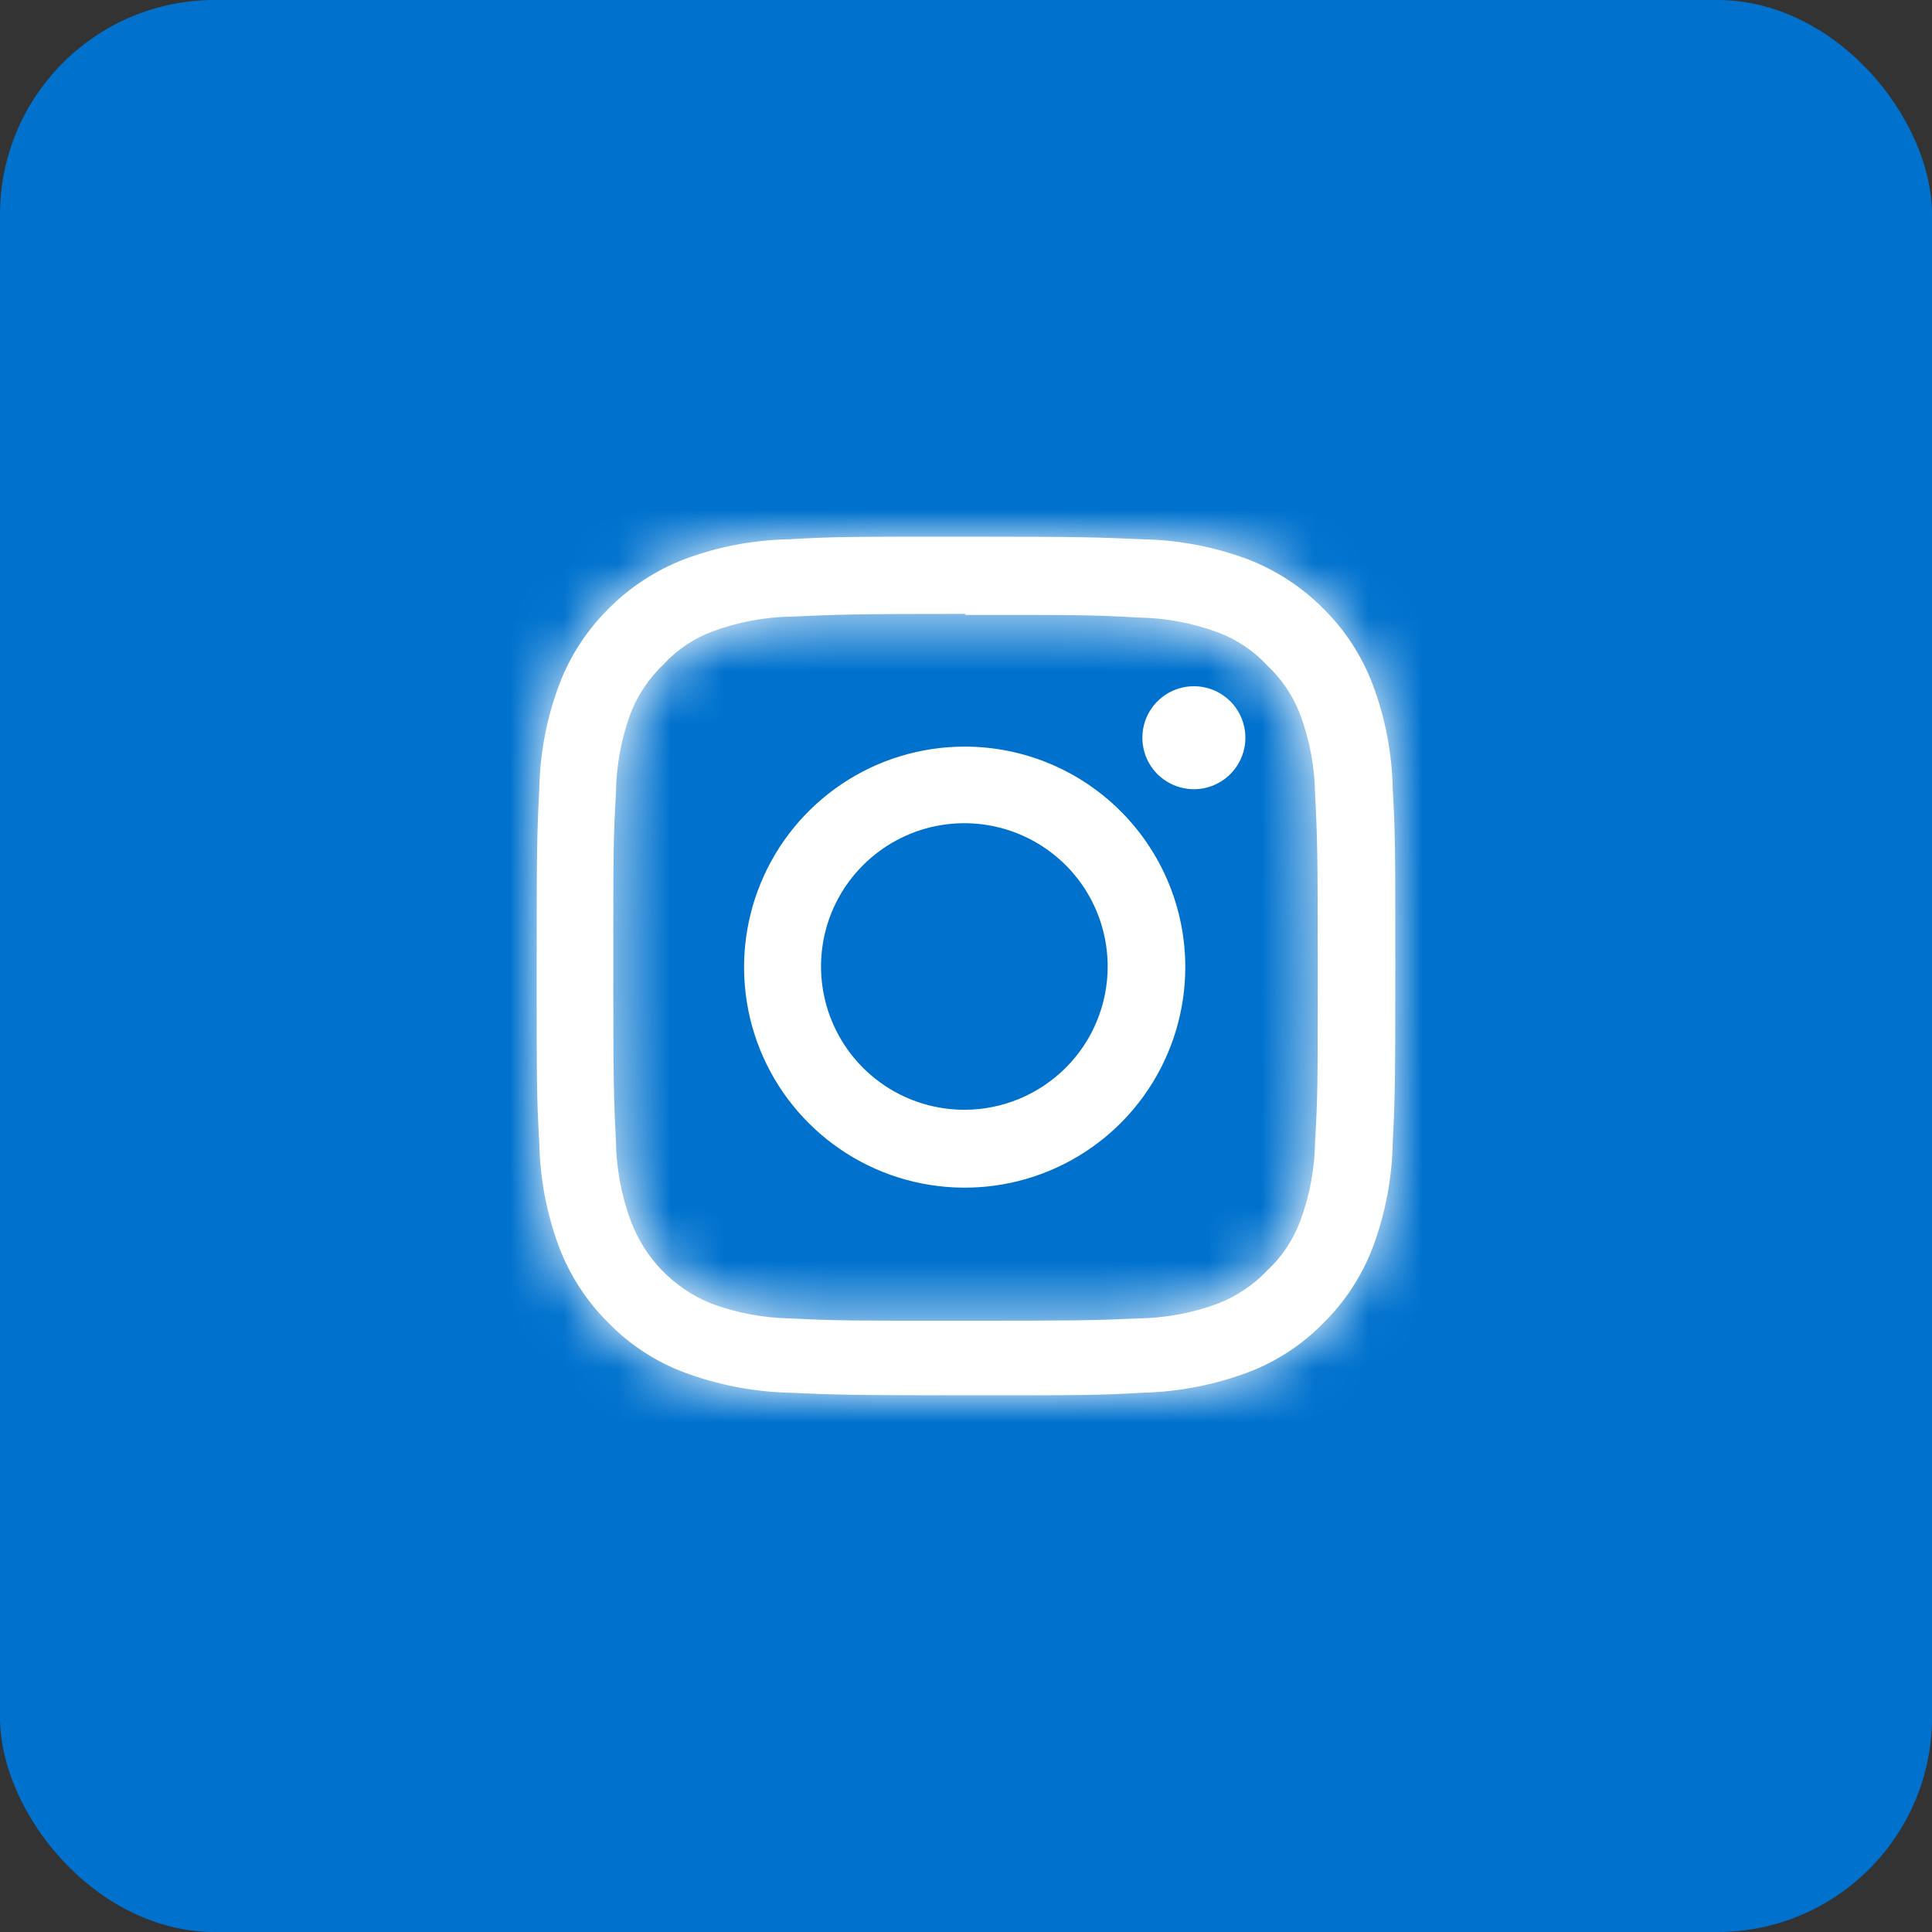 <svg width="36" height="36" viewBox="0 0 36 36" fill="none" xmlns="http://www.w3.org/2000/svg">
<rect x="0" y="0" width="36" height="36" fill="#333333" stroke="none"/>
<rect width="36" height="36" rx="4" fill="#0072CE"/>
<mask id="path-2-inside-1_2211_11293" fill="white">
<path d="M17.975 11.458C20.111 11.458 20.363 11.458 21.206 11.507C21.715 11.514 22.218 11.607 22.695 11.784C23.045 11.915 23.359 12.125 23.612 12.399C23.884 12.654 24.095 12.967 24.228 13.316C24.405 13.792 24.498 14.296 24.505 14.804C24.548 15.647 24.554 15.899 24.554 18.034C24.554 20.168 24.554 20.427 24.505 21.27C24.498 21.776 24.404 22.277 24.228 22.752C24.097 23.103 23.886 23.419 23.612 23.675C23.355 23.945 23.042 24.154 22.695 24.29C22.218 24.467 21.715 24.56 21.206 24.567C20.363 24.604 20.111 24.61 17.975 24.61C15.84 24.61 15.588 24.61 14.739 24.567C14.232 24.56 13.73 24.466 13.255 24.29C12.909 24.151 12.596 23.94 12.336 23.672C12.076 23.404 11.876 23.084 11.748 22.734C11.574 22.258 11.483 21.757 11.477 21.251C11.434 20.408 11.428 20.156 11.428 18.015C11.428 15.875 11.428 15.629 11.477 14.786C11.482 14.278 11.574 13.774 11.748 13.297C11.883 12.95 12.093 12.637 12.363 12.381C12.615 12.105 12.93 11.895 13.28 11.765C13.755 11.589 14.257 11.496 14.763 11.489C15.612 11.452 15.865 11.439 18 11.439L17.975 11.458ZM18 10C15.828 10 15.539 10 14.701 10.049C14.037 10.061 13.38 10.186 12.757 10.418C12.225 10.622 11.742 10.937 11.341 11.341C10.935 11.742 10.62 12.227 10.418 12.762C10.186 13.382 10.061 14.037 10.049 14.7C10.006 15.555 10 15.825 10 17.997C10 20.168 10 20.457 10.049 21.294C10.061 21.958 10.186 22.616 10.418 23.238C10.62 23.771 10.935 24.254 11.341 24.653C11.739 25.061 12.223 25.377 12.757 25.576C13.38 25.807 14.037 25.934 14.701 25.951C15.557 25.988 15.828 26 18 26C20.172 26 20.462 26 21.299 25.951C21.963 25.934 22.62 25.807 23.243 25.576C23.777 25.377 24.261 25.061 24.659 24.653C25.065 24.254 25.38 23.771 25.581 23.238C25.814 22.616 25.939 21.958 25.951 21.294C25.994 20.445 26 20.168 26 17.997C26 15.825 26 15.536 25.951 14.7C25.939 14.037 25.814 13.382 25.581 12.762C25.38 12.227 25.065 11.742 24.659 11.341C24.258 10.937 23.775 10.622 23.243 10.418C22.62 10.187 21.963 10.062 21.299 10.049C20.443 10.012 20.172 10 18 10Z"/>
</mask>
<path d="M17.975 11.458C20.111 11.458 20.363 11.458 21.206 11.507C21.715 11.514 22.218 11.607 22.695 11.784C23.045 11.915 23.359 12.125 23.612 12.399C23.884 12.654 24.095 12.967 24.228 13.316C24.405 13.792 24.498 14.296 24.505 14.804C24.548 15.647 24.554 15.899 24.554 18.034C24.554 20.168 24.554 20.427 24.505 21.27C24.498 21.776 24.404 22.277 24.228 22.752C24.097 23.103 23.886 23.419 23.612 23.675C23.355 23.945 23.042 24.154 22.695 24.29C22.218 24.467 21.715 24.56 21.206 24.567C20.363 24.604 20.111 24.61 17.975 24.61C15.84 24.61 15.588 24.61 14.739 24.567C14.232 24.56 13.73 24.466 13.255 24.29C12.909 24.151 12.596 23.94 12.336 23.672C12.076 23.404 11.876 23.084 11.748 22.734C11.574 22.258 11.483 21.757 11.477 21.251C11.434 20.408 11.428 20.156 11.428 18.015C11.428 15.875 11.428 15.629 11.477 14.786C11.482 14.278 11.574 13.774 11.748 13.297C11.883 12.95 12.093 12.637 12.363 12.381C12.615 12.105 12.93 11.895 13.28 11.765C13.755 11.589 14.257 11.496 14.763 11.489C15.612 11.452 15.865 11.439 18 11.439L17.975 11.458ZM18 10C15.828 10 15.539 10 14.701 10.049C14.037 10.061 13.38 10.186 12.757 10.418C12.225 10.622 11.742 10.937 11.341 11.341C10.935 11.742 10.62 12.227 10.418 12.762C10.186 13.382 10.061 14.037 10.049 14.7C10.006 15.555 10 15.825 10 17.997C10 20.168 10 20.457 10.049 21.294C10.061 21.958 10.186 22.616 10.418 23.238C10.62 23.771 10.935 24.254 11.341 24.653C11.739 25.061 12.223 25.377 12.757 25.576C13.38 25.807 14.037 25.934 14.701 25.951C15.557 25.988 15.828 26 18 26C20.172 26 20.462 26 21.299 25.951C21.963 25.934 22.62 25.807 23.243 25.576C23.777 25.377 24.261 25.061 24.659 24.653C25.065 24.254 25.38 23.771 25.581 23.238C25.814 22.616 25.939 21.958 25.951 21.294C25.994 20.445 26 20.168 26 17.997C26 15.825 26 15.536 25.951 14.7C25.939 14.037 25.814 13.382 25.581 12.762C25.38 12.227 25.065 11.742 24.659 11.341C24.258 10.937 23.775 10.622 23.243 10.418C22.62 10.187 21.963 10.062 21.299 10.049C20.443 10.012 20.172 10 18 10Z" fill="white"/>
<path d="M17.975 11.458L17.076 10.258L13.474 12.958H17.975V11.458ZM21.206 11.507L21.119 13.005L21.153 13.007L21.187 13.007L21.206 11.507ZM22.695 11.784L23.221 10.379L23.217 10.377L22.695 11.784ZM23.612 12.399L22.512 13.418L22.548 13.457L22.586 13.493L23.612 12.399ZM24.228 13.316L25.634 12.794L25.631 12.787L25.629 12.78L24.228 13.316ZM24.505 14.804L23.005 14.823L23.005 14.852L23.007 14.881L24.505 14.804ZM24.505 21.27L23.007 21.182L23.005 21.215L23.005 21.249L24.505 21.27ZM24.228 22.752L25.633 23.276L25.634 23.274L24.228 22.752ZM23.612 23.675L22.589 22.578L22.556 22.608L22.526 22.64L23.612 23.675ZM22.695 24.29L23.217 25.696L23.229 25.692L23.241 25.687L22.695 24.29ZM21.206 24.567L21.187 23.067L21.164 23.067L21.14 23.068L21.206 24.567ZM14.739 24.567L14.814 23.069L14.787 23.067L14.759 23.067L14.739 24.567ZM13.255 24.29L12.695 25.681L12.714 25.689L12.733 25.696L13.255 24.29ZM11.748 22.734L10.338 23.248L10.339 23.249L11.748 22.734ZM11.477 21.251L12.977 21.234L12.976 21.204L12.975 21.174L11.477 21.251ZM11.477 14.786L12.974 14.873L12.976 14.838L12.977 14.802L11.477 14.786ZM11.748 13.297L10.35 12.753L10.344 12.768L10.338 12.784L11.748 13.297ZM12.363 12.381L13.396 13.469L13.434 13.433L13.469 13.394L12.363 12.381ZM13.28 11.765L13.799 13.173L13.802 13.172L13.28 11.765ZM14.763 11.489L14.784 12.989L14.806 12.988L14.828 12.987L14.763 11.489ZM18 11.439L18.9 12.64L22.502 9.939H18V11.439ZM14.701 10.049L14.728 11.549L14.759 11.548L14.79 11.547L14.701 10.049ZM12.757 10.418L12.232 9.013L12.221 9.017L12.757 10.418ZM11.341 11.341L12.395 12.409L12.401 12.403L12.407 12.397L11.341 11.341ZM10.418 12.762L9.015 12.234L9.014 12.235L10.418 12.762ZM10.049 14.7L11.547 14.775L11.549 14.751L11.549 14.726L10.049 14.7ZM10.049 21.294L11.549 21.267L11.548 21.237L11.547 21.206L10.049 21.294ZM10.418 23.238L9.013 23.763L9.015 23.768L10.418 23.238ZM11.341 24.653L12.416 23.607L12.405 23.594L12.392 23.582L11.341 24.653ZM12.757 25.576L12.233 26.981L12.234 26.981L12.757 25.576ZM14.701 25.951L14.766 24.452L14.752 24.452L14.739 24.451L14.701 25.951ZM21.299 25.951L21.26 24.451L21.235 24.452L21.21 24.453L21.299 25.951ZM23.243 25.576L23.765 26.982L23.767 26.981L23.243 25.576ZM24.659 24.653L23.608 23.582L23.596 23.594L23.584 23.607L24.659 24.653ZM25.581 23.238L26.985 23.768L26.987 23.763L25.581 23.238ZM25.951 21.294L24.453 21.218L24.451 21.243L24.451 21.267L25.951 21.294ZM25.951 14.7L24.451 14.726L24.452 14.757L24.453 14.788L25.951 14.7ZM25.581 12.762L26.986 12.235L26.985 12.234L25.581 12.762ZM24.659 11.341L23.593 12.397L23.599 12.403L23.605 12.409L24.659 11.341ZM23.243 10.418L23.779 9.017L23.766 9.013L23.243 10.418ZM21.299 10.049L21.234 11.548L21.252 11.549L21.27 11.549L21.299 10.049ZM17.975 12.958C20.119 12.958 20.327 12.958 21.119 13.005L21.294 10.01C20.399 9.957 20.102 9.958 17.975 9.958V12.958ZM21.187 13.007C21.524 13.011 21.858 13.073 22.174 13.19L23.217 10.377C22.579 10.141 21.905 10.016 21.225 10.007L21.187 13.007ZM22.169 13.189C22.3 13.238 22.417 13.316 22.512 13.418L24.713 11.38C24.3 10.934 23.79 10.592 23.221 10.379L22.169 13.189ZM22.586 13.493C22.692 13.593 22.775 13.715 22.826 13.851L25.629 12.78C25.415 12.22 25.076 11.715 24.638 11.305L22.586 13.493ZM22.821 13.837C22.939 14.153 23 14.486 23.005 14.823L26.005 14.786C25.996 14.105 25.871 13.432 25.634 12.794L22.821 13.837ZM23.007 14.881C23.047 15.682 23.054 15.902 23.054 18.034H26.054C26.054 15.897 26.048 15.612 26.003 14.728L23.007 14.881ZM23.054 18.034C23.054 20.177 23.053 20.391 23.007 21.182L26.002 21.357C26.054 20.463 26.054 20.16 26.054 18.034H23.054ZM23.005 21.249C23 21.584 22.938 21.916 22.822 22.23L25.634 23.274C25.87 22.639 25.995 21.968 26.005 21.29L23.005 21.249ZM22.822 22.228C22.773 22.361 22.692 22.481 22.589 22.578L24.636 24.771C25.08 24.357 25.421 23.845 25.633 23.276L22.822 22.228ZM22.526 22.64C22.421 22.751 22.293 22.837 22.15 22.892L23.241 25.687C23.792 25.472 24.29 25.138 24.699 24.709L22.526 22.64ZM22.174 22.883C21.858 23.001 21.524 23.063 21.187 23.067L21.225 26.067C21.905 26.058 22.579 25.933 23.217 25.696L22.174 22.883ZM21.14 23.068C20.332 23.104 20.107 23.11 17.975 23.11V26.11C20.114 26.11 20.394 26.104 21.272 26.065L21.14 23.068ZM17.975 23.11C15.833 23.11 15.619 23.109 14.814 23.069L14.662 26.065C15.556 26.11 15.847 26.11 17.975 26.11V23.11ZM14.759 23.067C14.424 23.062 14.092 23 13.777 22.884L12.733 25.696C13.369 25.932 14.04 26.057 14.718 26.067L14.759 23.067ZM13.815 22.898C13.664 22.837 13.527 22.745 13.414 22.628L11.259 24.716C11.665 25.135 12.154 25.464 12.695 25.681L13.815 22.898ZM13.414 22.628C13.3 22.511 13.212 22.371 13.156 22.218L10.339 23.249C10.539 23.797 10.853 24.297 11.259 24.716L13.414 22.628ZM13.157 22.22C13.042 21.904 12.981 21.57 12.977 21.234L9.977 21.268C9.985 21.944 10.107 22.613 10.338 23.248L13.157 22.22ZM12.975 21.174C12.934 20.373 12.928 20.154 12.928 18.015H9.928C9.928 20.159 9.934 20.444 9.979 21.328L12.975 21.174ZM12.928 18.015C12.928 15.866 12.928 15.665 12.974 14.873L9.979 14.698C9.927 15.592 9.928 15.883 9.928 18.015H12.928ZM12.977 14.802C12.98 14.463 13.041 14.128 13.157 13.81L10.338 12.784C10.106 13.421 9.984 14.092 9.977 14.77L12.977 14.802ZM13.146 13.841C13.2 13.7 13.286 13.573 13.396 13.469L11.33 11.293C10.9 11.701 10.565 12.2 10.35 12.753L13.146 13.841ZM13.469 13.394C13.559 13.295 13.673 13.219 13.799 13.173L12.761 10.358C12.187 10.57 11.671 10.916 11.258 11.367L13.469 13.394ZM13.802 13.172C14.116 13.055 14.448 12.993 14.784 12.989L14.742 9.989C14.065 9.998 13.394 10.123 12.758 10.359L13.802 13.172ZM14.828 12.987C15.648 12.952 15.877 12.939 18 12.939V9.939C15.852 9.939 15.576 9.952 14.698 9.99L14.828 12.987ZM17.1 10.239L17.076 10.258L18.875 12.658L18.9 12.64L17.1 10.239ZM18 8.5C15.838 8.5 15.503 8.5 14.614 8.552L14.79 11.547C15.574 11.501 15.817 11.5 18 11.5V8.5ZM14.675 8.549C13.84 8.564 13.014 8.721 12.232 9.013L13.281 11.824C13.745 11.651 14.234 11.558 14.728 11.549L14.675 8.549ZM12.221 9.017C11.49 9.297 10.827 9.729 10.276 10.285L12.407 12.397C12.658 12.144 12.96 11.947 13.293 11.819L12.221 9.017ZM10.288 10.273C9.727 10.827 9.292 11.496 9.015 12.234L11.822 13.29C11.947 12.959 12.143 12.658 12.395 12.409L10.288 10.273ZM9.014 12.235C8.721 13.015 8.564 13.84 8.549 14.673L11.549 14.726C11.558 14.235 11.65 13.749 11.823 13.289L9.014 12.235ZM8.551 14.624C8.506 15.52 8.5 15.823 8.5 17.997H11.5C11.5 15.828 11.506 15.589 11.547 14.775L8.551 14.624ZM8.5 17.997C8.5 20.158 8.5 20.493 8.552 21.382L11.547 21.206C11.501 20.422 11.5 20.179 11.5 17.997H8.5ZM8.549 21.321C8.564 22.155 8.721 22.981 9.013 23.763L11.824 22.713C11.651 22.25 11.558 21.761 11.549 21.267L8.549 21.321ZM9.015 23.768C9.294 24.505 9.729 25.172 10.291 25.723L12.392 23.582C12.141 23.335 11.946 23.037 11.822 22.707L9.015 23.768ZM10.267 25.699C10.819 26.267 11.491 26.705 12.233 26.981L13.281 24.17C12.954 24.048 12.659 23.856 12.416 23.607L10.267 25.699ZM12.234 26.981C13.012 27.271 13.834 27.43 14.664 27.45L14.739 24.451C14.24 24.439 13.748 24.344 13.28 24.17L12.234 26.981ZM14.637 27.449C15.522 27.488 15.816 27.5 18 27.5V24.5C15.84 24.5 15.592 24.488 14.766 24.452L14.637 27.449ZM18 27.5C20.162 27.5 20.497 27.5 21.387 27.448L21.21 24.453C20.426 24.5 20.183 24.5 18 24.5V27.5ZM21.337 27.45C22.167 27.429 22.987 27.27 23.765 26.982L22.721 24.169C22.253 24.343 21.759 24.438 21.26 24.451L21.337 27.45ZM23.767 26.981C24.509 26.705 25.181 26.267 25.733 25.699L23.584 23.607C23.341 23.856 23.046 24.048 22.719 24.17L23.767 26.981ZM25.709 25.723C26.271 25.172 26.706 24.505 26.985 23.768L24.178 22.707C24.054 23.037 23.859 23.335 23.608 23.582L25.709 25.723ZM26.987 23.763C27.279 22.981 27.436 22.155 27.451 21.321L24.451 21.267C24.442 21.761 24.349 22.25 24.176 22.713L26.987 23.763ZM27.449 21.37C27.494 20.48 27.5 20.17 27.5 17.997H24.5C24.5 20.167 24.494 20.41 24.453 21.218L27.449 21.37ZM27.5 17.997C27.5 15.836 27.5 15.501 27.448 14.612L24.453 14.788C24.5 15.572 24.5 15.815 24.5 17.997H27.5ZM27.451 14.673C27.436 13.84 27.279 13.015 26.986 12.235L24.177 13.289C24.35 13.749 24.442 14.235 24.451 14.726L27.451 14.673ZM26.985 12.234C26.708 11.496 26.273 10.827 25.712 10.273L23.605 12.409C23.858 12.658 24.053 12.959 24.178 13.29L26.985 12.234ZM25.724 10.285C25.173 9.729 24.51 9.297 23.779 9.017L22.707 11.819C23.04 11.947 23.342 12.144 23.593 12.397L25.724 10.285ZM23.766 9.013C22.985 8.722 22.16 8.565 21.327 8.549L21.27 11.549C21.765 11.558 22.256 11.651 22.72 11.824L23.766 9.013ZM21.363 8.551C20.478 8.512 20.184 8.5 18 8.5V11.5C20.16 11.5 20.408 11.512 21.234 11.548L21.363 8.551Z" fill="white" mask="url(#path-2-inside-1_2211_11293)"/>
<path d="M17.976 13.912C17.162 13.912 16.367 14.153 15.691 14.605C15.015 15.057 14.488 15.699 14.177 16.451C13.866 17.202 13.785 18.028 13.944 18.826C14.103 19.623 14.495 20.355 15.071 20.929C15.646 21.504 16.38 21.895 17.177 22.052C17.975 22.21 18.802 22.128 19.553 21.816C20.304 21.504 20.945 20.977 21.396 20.3C21.847 19.623 22.087 18.828 22.086 18.015C22.085 16.927 21.651 15.883 20.88 15.114C20.109 14.344 19.065 13.912 17.976 13.912ZM17.976 20.679C17.447 20.68 16.93 20.525 16.49 20.232C16.05 19.939 15.707 19.523 15.504 19.035C15.301 18.547 15.247 18.011 15.349 17.492C15.451 16.974 15.705 16.498 16.079 16.124C16.452 15.75 16.928 15.495 17.446 15.391C17.964 15.288 18.502 15.34 18.99 15.542C19.478 15.744 19.896 16.086 20.19 16.525C20.483 16.965 20.64 17.481 20.64 18.009C20.64 18.716 20.36 19.394 19.86 19.895C19.36 20.395 18.683 20.677 17.976 20.679Z" fill="white"/>
<path d="M23.206 13.746C23.206 13.936 23.15 14.122 23.044 14.279C22.939 14.437 22.789 14.56 22.613 14.633C22.438 14.706 22.245 14.725 22.059 14.687C21.873 14.65 21.702 14.559 21.567 14.425C21.433 14.291 21.342 14.12 21.305 13.934C21.267 13.747 21.287 13.554 21.359 13.379C21.432 13.204 21.555 13.054 21.713 12.948C21.871 12.843 22.056 12.787 22.246 12.787C22.501 12.787 22.745 12.888 22.925 13.068C23.105 13.248 23.206 13.492 23.206 13.746Z" fill="white"/>
</svg>
